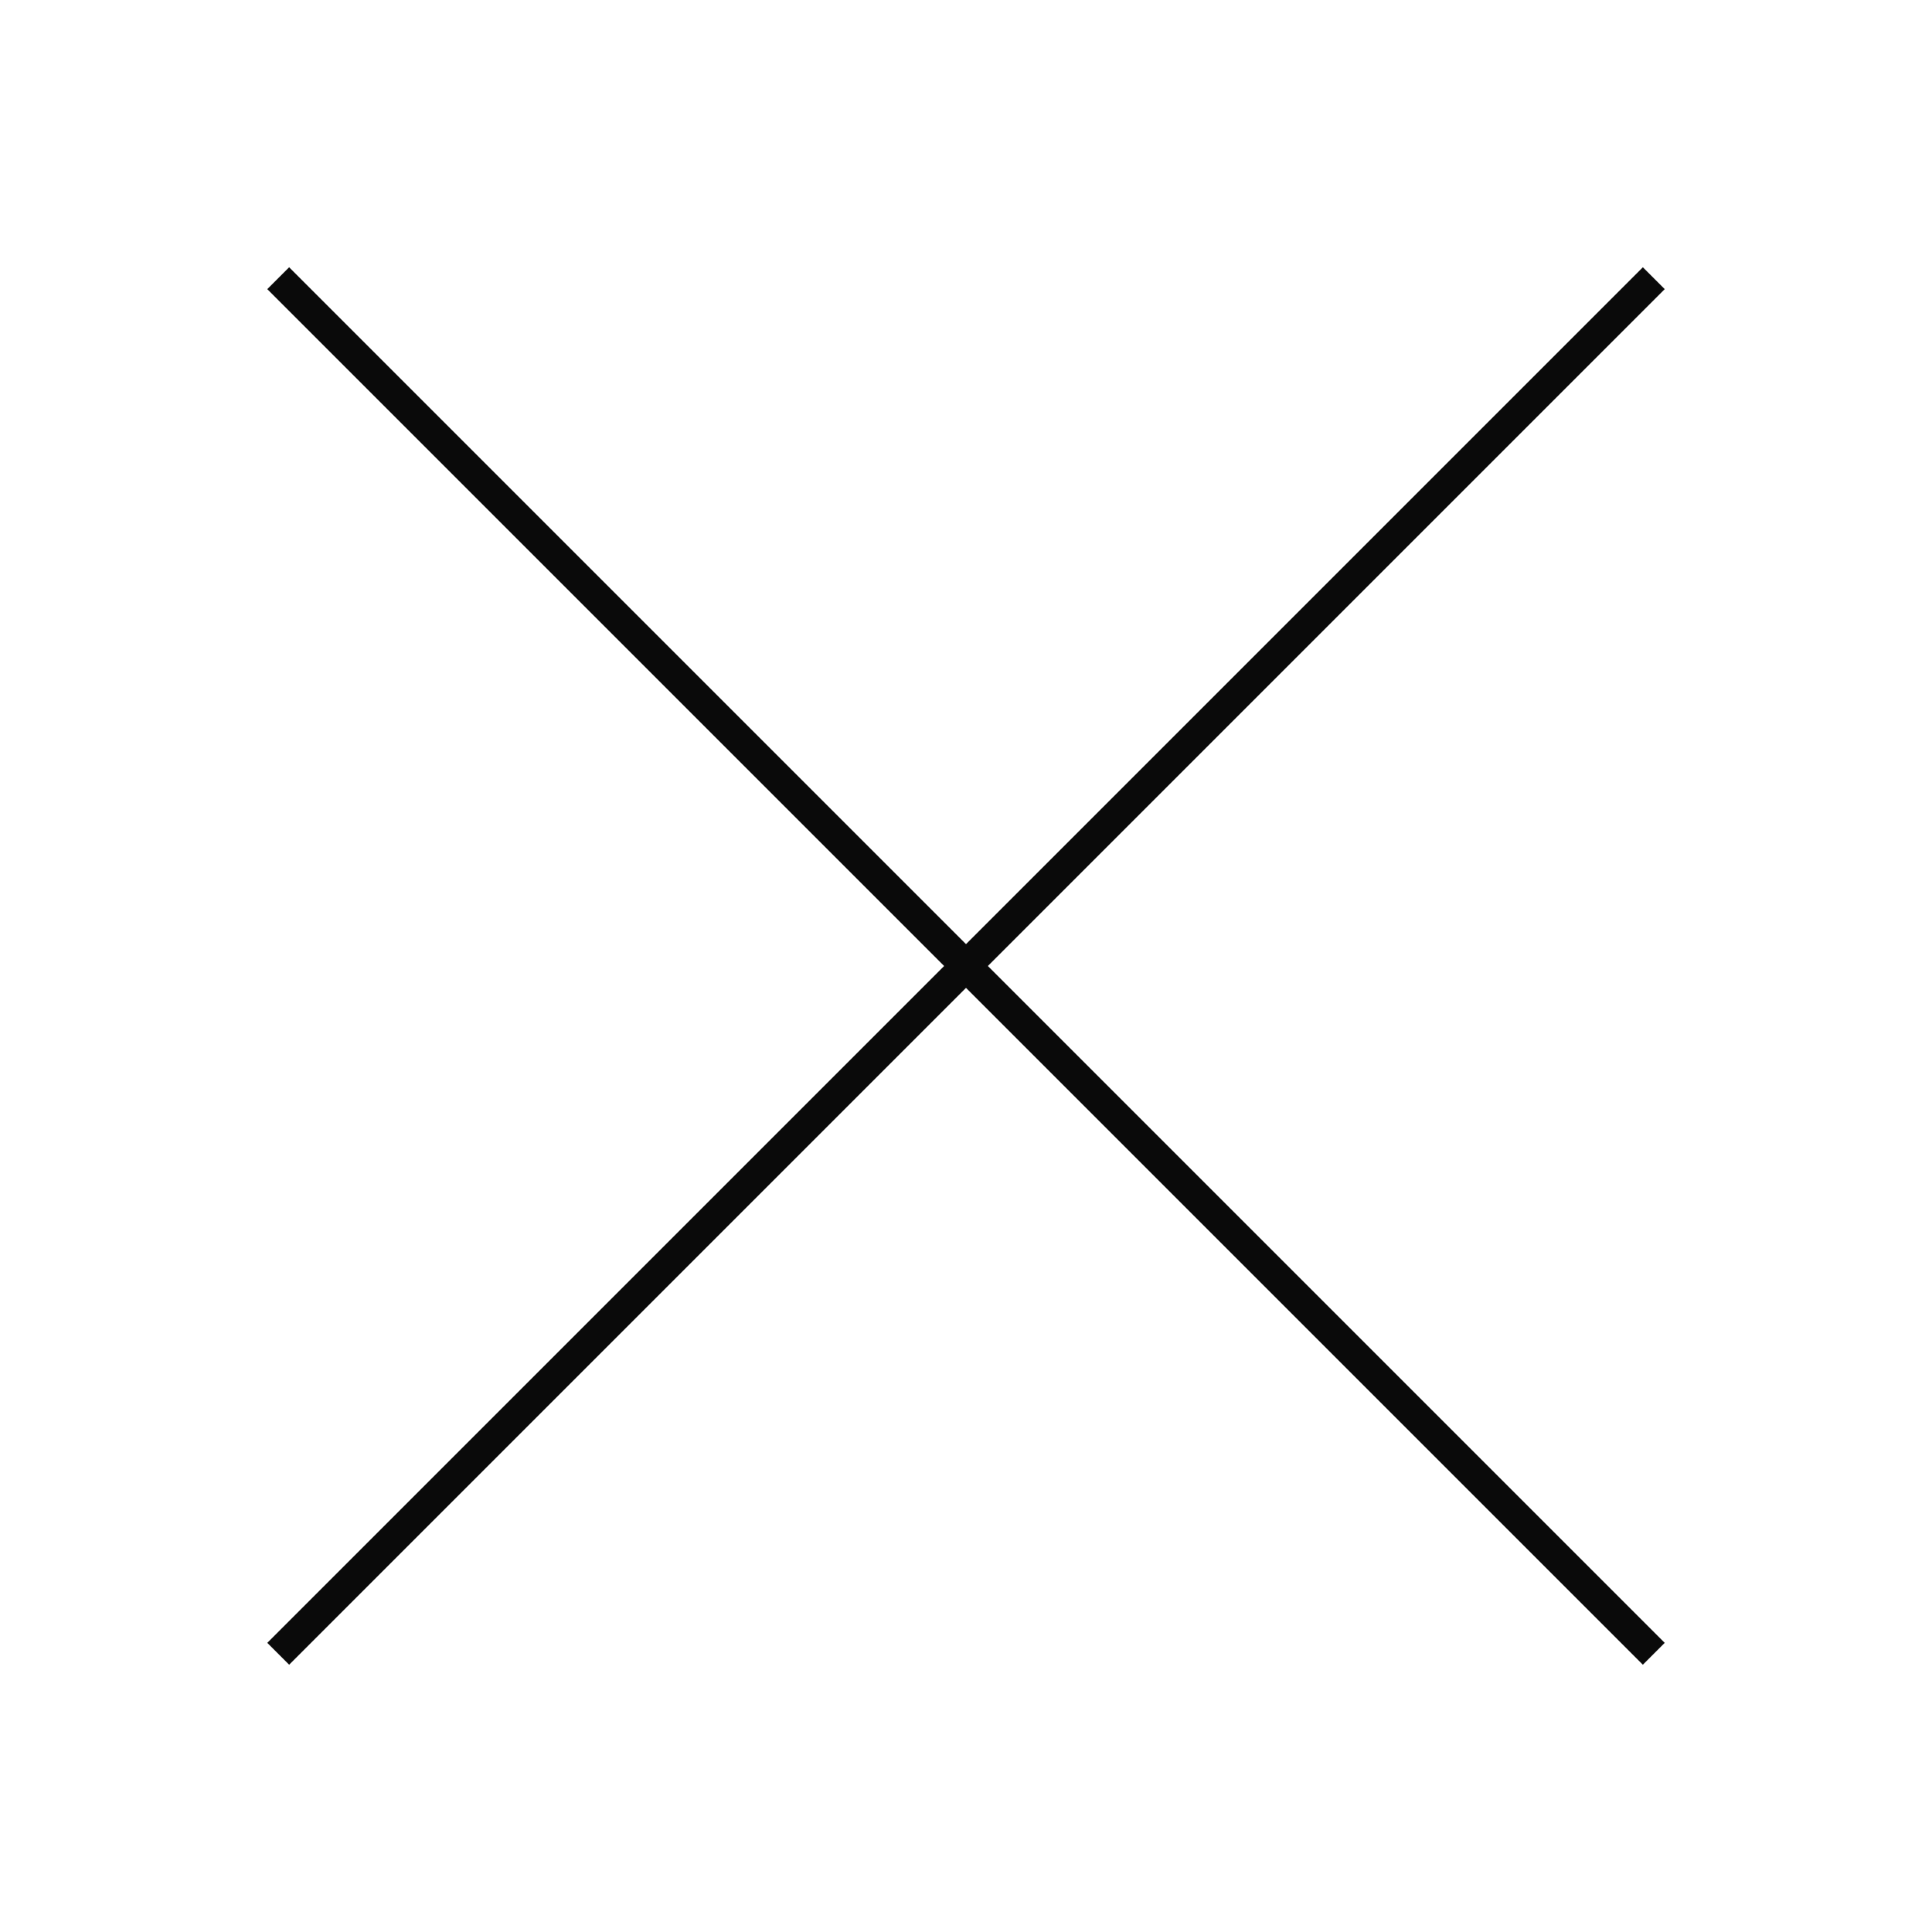 <svg id="Layer_1" data-name="Layer 1" xmlns="http://www.w3.org/2000/svg" viewBox="0 0 250 250"><defs><style>.cls-1{fill:none;stroke:#0a0a0a;stroke-miterlimit:10;stroke-width:4px;}</style></defs><title>cross1</title><line class="cls-1" x1="36" y1="36" x2="214" y2="214"/><line class="cls-1" x1="214" y1="36" x2="36" y2="214"/></svg>